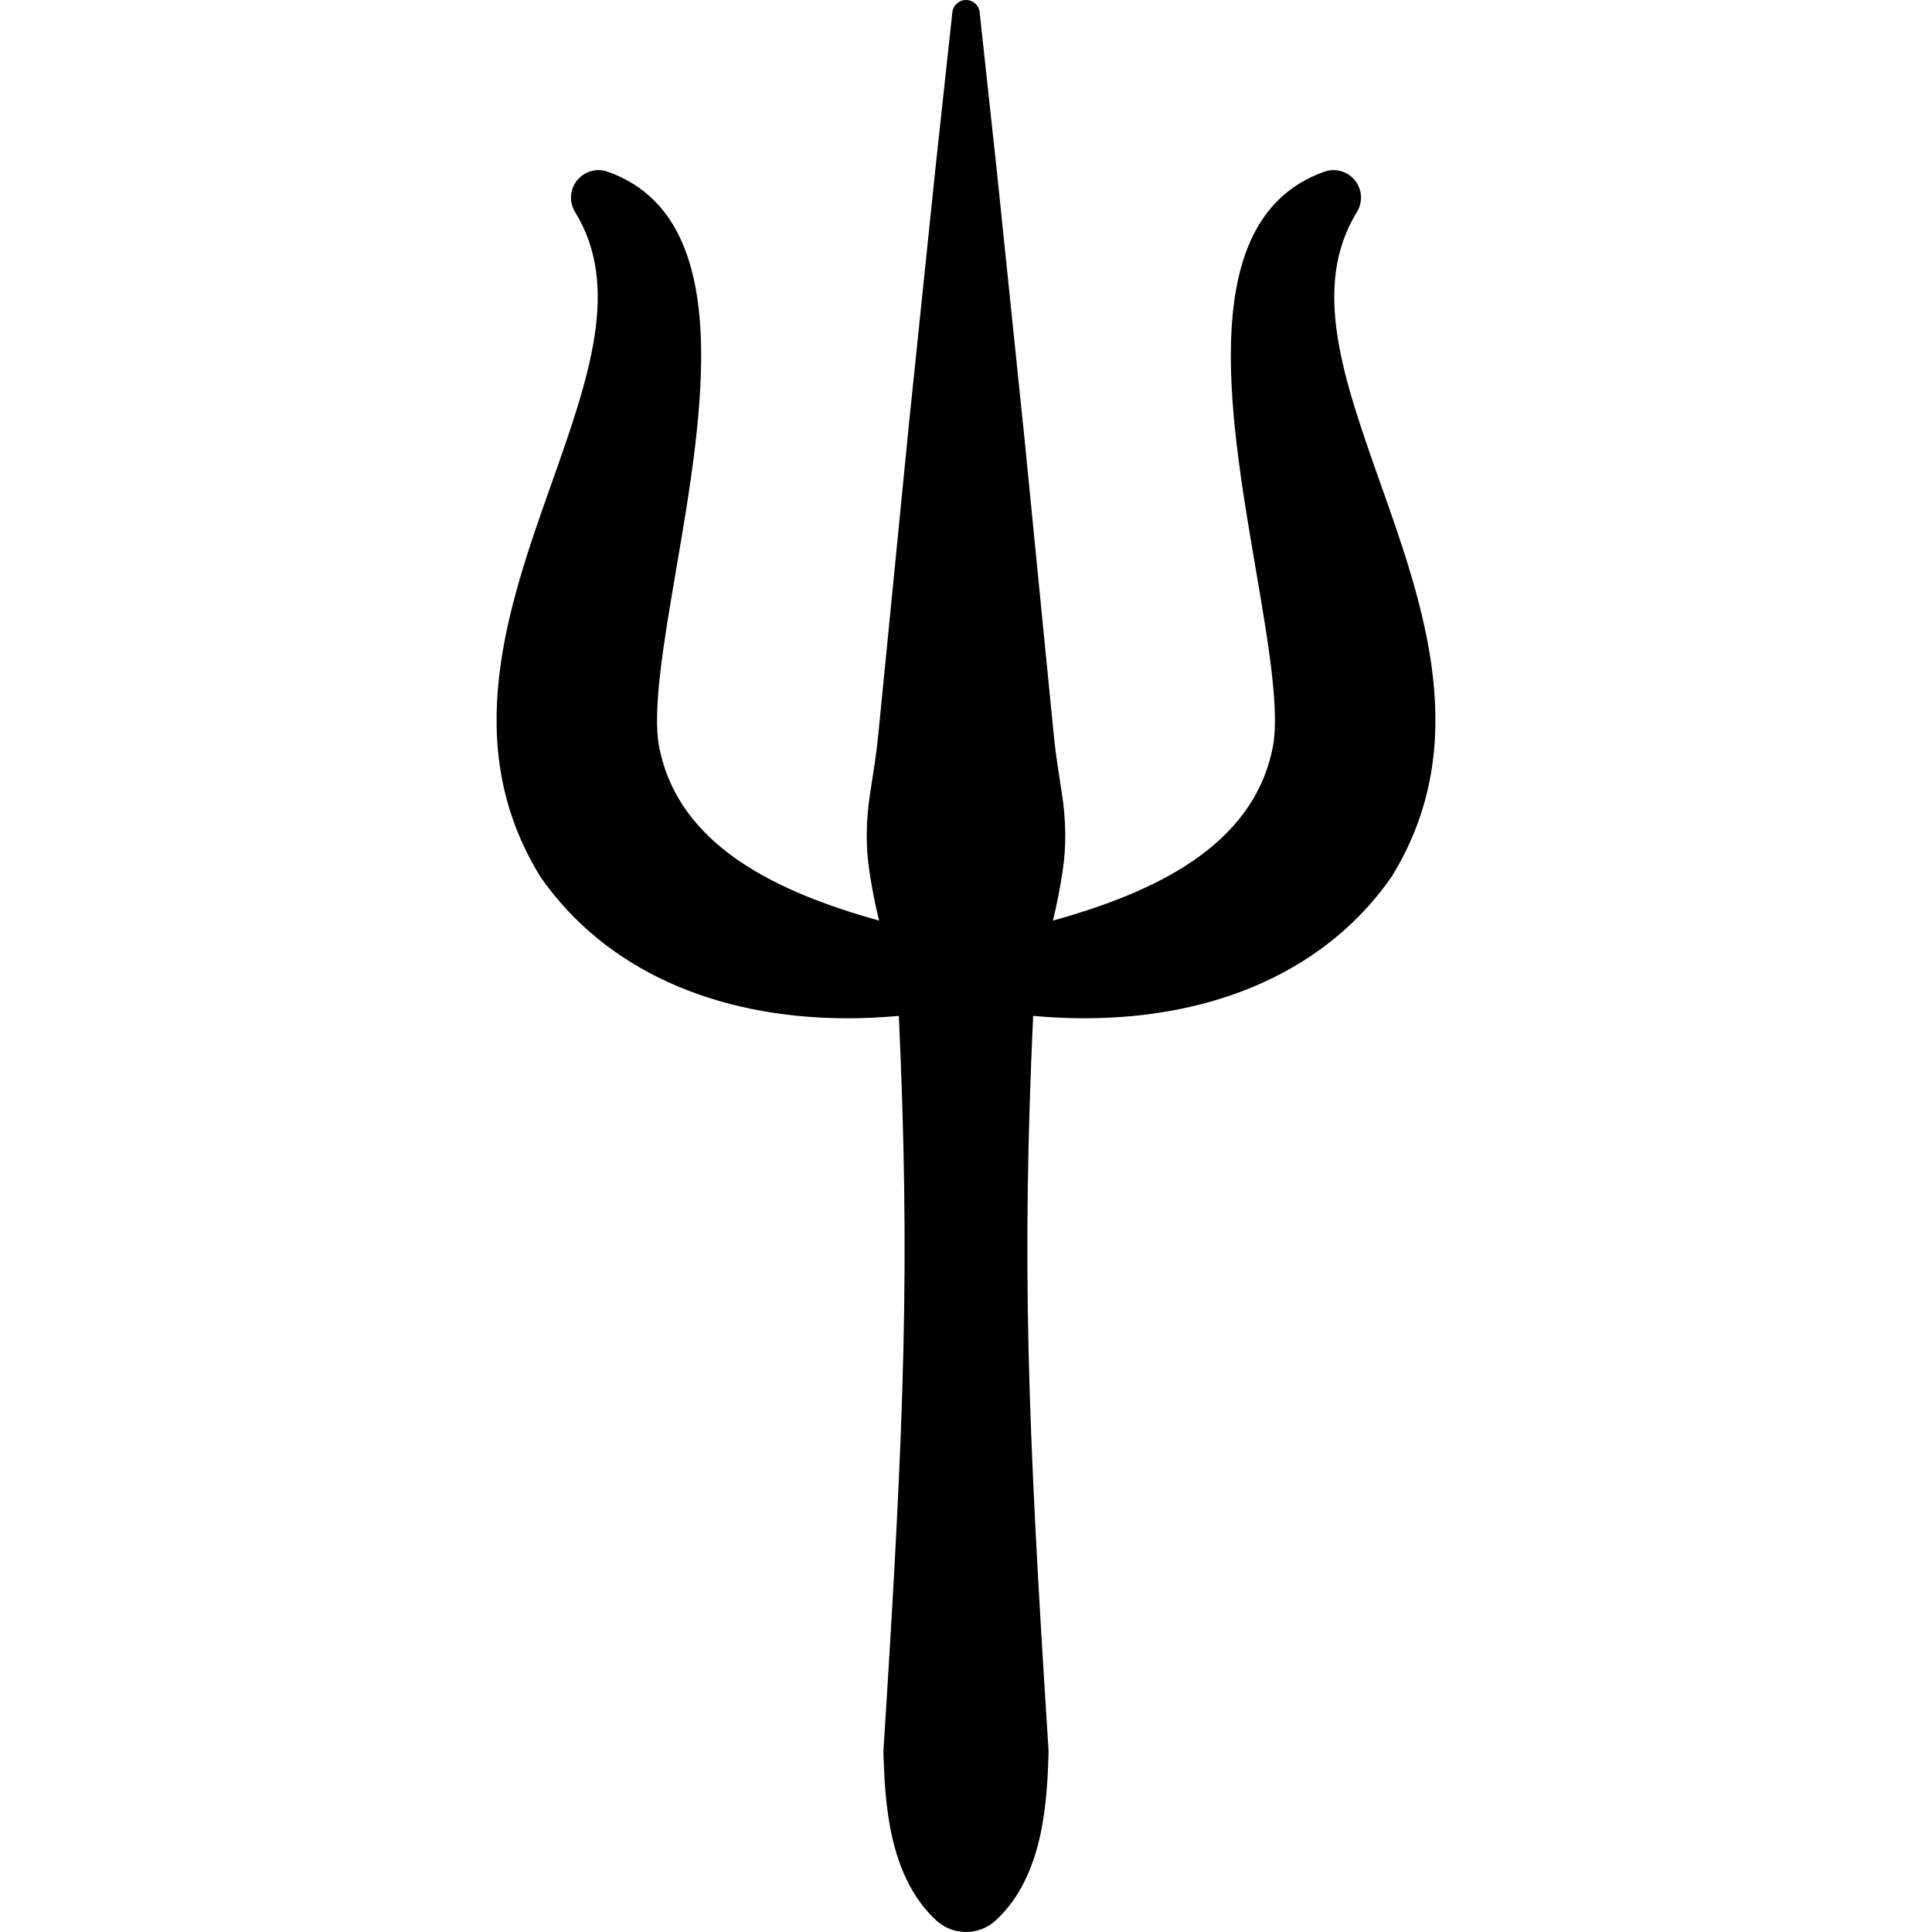 <?xml version="1.0" encoding="iso-8859-1"?>
<!-- Uploaded to: SVG Repo, www.svgrepo.com, Generator: SVG Repo Mixer Tools -->
<!DOCTYPE svg PUBLIC "-//W3C//DTD SVG 1.1//EN" "http://www.w3.org/Graphics/SVG/1.1/DTD/svg11.dtd">
<svg fill="#000000" height="800px" width="800px" version="1.1" id="Capa_1" xmlns="http://www.w3.org/2000/svg" xmlns:xlink="http://www.w3.org/1999/xlink" 
	 viewBox="0 0 351.604 351.604" xml:space="preserve">
<path d="M251.278,88.123c-6.82-19.269-12.71-35.909-4.331-49.544c1.109-1.805,0.961-4.112-0.371-5.76
	c-1.331-1.648-3.557-2.277-5.554-1.573c-23.44,8.275-17.392,43.637-12.532,72.051c2.296,13.426,4.465,26.108,3.125,32.764
	c-3.576,17.986-21.592,26.353-39.992,31.476c0.656-2.685,1.258-5.642,1.739-8.86c0.732-4.59,0.669-9.561-0.183-14.735
	c-0.114-0.77-0.234-1.546-0.354-2.329c-0.264-1.712-0.537-3.482-0.759-5.234c-0.214-1.757-0.387-3.54-0.561-5.345
	c-0.083-0.854-0.167-1.712-0.254-2.567l-4.791-48.528l-5.051-48.859l-3.122-28.849C178.15,0.962,177.078,0,175.802,0
	s-2.348,0.962-2.485,2.231l-3.124,28.859l-4.794,46.26l-5.046,51.108c-0.088,0.863-0.172,1.722-0.255,2.575
	c-0.175,1.805-0.348,3.588-0.56,5.331c-0.225,1.766-0.497,3.536-0.761,5.247c-0.121,0.783-0.24,1.559-0.349,2.291
	c-0.857,5.213-0.921,10.184-0.192,14.75c0.483,3.229,1.087,6.194,1.744,8.884c-18.401-5.123-36.417-13.493-39.995-31.488
	c-1.338-6.644,0.831-19.326,3.127-32.752c4.86-28.414,10.908-63.775-12.532-72.051c-1.999-0.705-4.223-0.075-5.554,1.573
	c-1.331,1.647-1.48,3.955-0.371,5.76c8.378,13.635,2.489,30.276-4.331,49.544c-7.867,22.228-16.784,47.421-2.013,71.382
	c0.051,0.083,0.105,0.165,0.161,0.245c11.55,16.486,31.365,25.565,55.794,25.566c0.001,0,0,0,0.001,0c3.09,0,6.198-0.15,9.311-0.436
	c2.039,44.994,1.108,72.455-2.794,133.582c-0.017,0.266-0.02,0.533-0.011,0.799c0.299,8.27,0.799,22.112,9.606,30.227
	c1.532,1.411,3.476,2.117,5.421,2.117c1.945,0,3.891-0.706,5.422-2.118c8.806-8.117,9.306-21.957,9.605-30.227
	c0.01-0.267,0.006-0.534-0.011-0.8c-3.909-61.075-4.84-88.514-2.795-133.58c3.113,0.286,6.222,0.436,9.313,0.436
	c24.429,0,44.244-9.079,55.794-25.566c0.056-0.08,0.11-0.162,0.161-0.245C268.062,135.544,259.146,110.351,251.278,88.123z"/>
</svg>